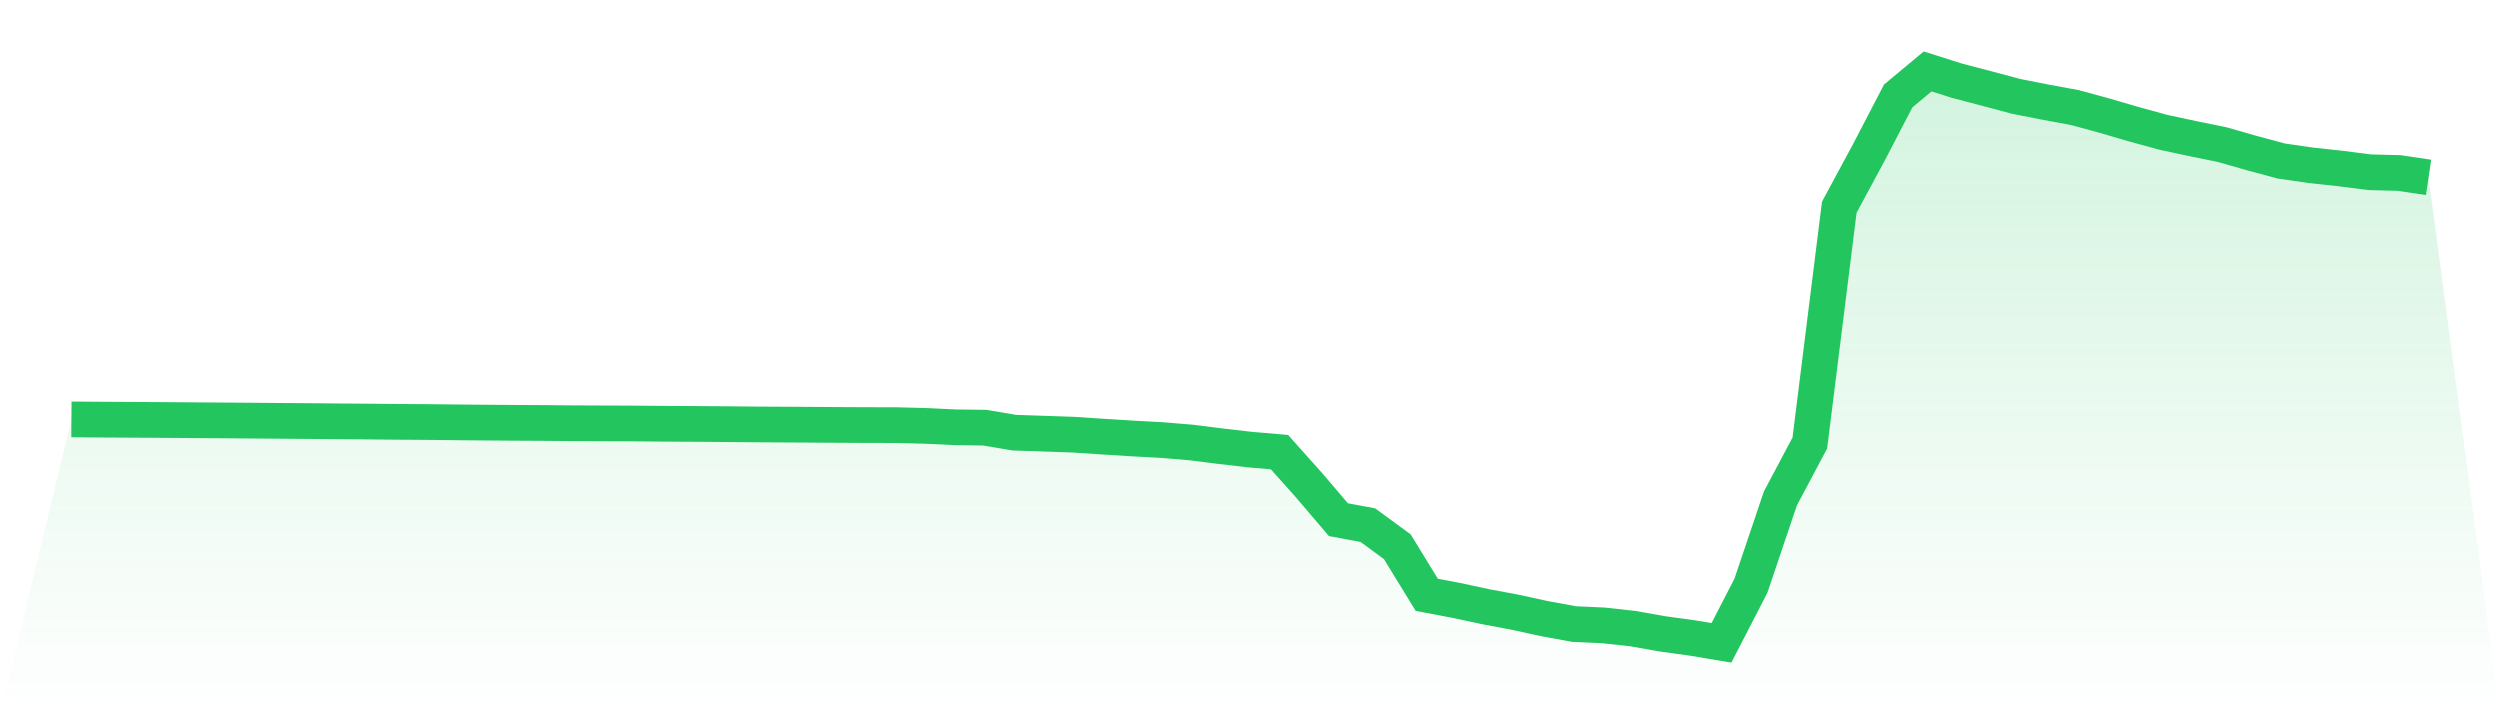 <svg viewBox="0 0 140 40" xmlns="http://www.w3.org/2000/svg">
<defs>
<linearGradient id="gradient" x1="0" x2="0" y1="0" y2="1">
<stop offset="0%" stop-color="#22c55e" stop-opacity="0.2"/>
<stop offset="100%" stop-color="#22c55e" stop-opacity="0"/>
</linearGradient>
</defs>
<path d="M4,23.487 L4,23.487 L5.65,23.499 L7.3,23.508 L8.95,23.518 L10.6,23.53 L12.25,23.541 L13.9,23.553 L15.55,23.567 L17.2,23.579 L18.85,23.594 L20.5,23.606 L22.15,23.622 L23.8,23.632 L25.45,23.65 L27.1,23.665 L28.75,23.677 L30.4,23.686 L32.05,23.701 L33.7,23.708 L35.35,23.714 L37,23.728 L38.65,23.738 L40.3,23.749 L41.95,23.765 L43.6,23.775 L45.25,23.784 L46.9,23.796 L48.55,23.804 L50.2,23.808 L51.85,23.85 L53.5,23.928 L55.15,23.95 L56.8,24.229 L58.45,24.285 L60.1,24.341 L61.75,24.45 L63.4,24.553 L65.05,24.642 L66.7,24.779 L68.35,24.987 L70,25.177 L71.65,25.319 L73.3,27.166 L74.95,29.102 L76.6,29.408 L78.25,30.619 L79.9,33.31 L81.55,33.622 L83.2,33.976 L84.85,34.285 L86.5,34.645 L88.15,34.947 L89.8,35.021 L91.45,35.204 L93.1,35.497 L94.75,35.723 L96.4,36 L98.05,32.801 L99.7,27.915 L101.35,24.807 L103,11.606 L104.65,8.545 L106.3,5.374 L107.95,4 L109.6,4.524 L111.25,4.955 L112.9,5.397 L114.55,5.721 L116.2,6.026 L117.85,6.476 L119.5,6.958 L121.15,7.41 L122.8,7.764 L124.45,8.101 L126.1,8.573 L127.75,9.017 L129.4,9.257 L131.05,9.435 L132.7,9.646 L134.35,9.689 L136,9.934 L140,40 L0,40 z" fill="url(#gradient)"/>
<path d="M4,23.487 L4,23.487 L5.65,23.499 L7.3,23.508 L8.95,23.518 L10.6,23.53 L12.25,23.541 L13.9,23.553 L15.55,23.567 L17.2,23.579 L18.85,23.594 L20.5,23.606 L22.15,23.622 L23.8,23.632 L25.45,23.65 L27.1,23.665 L28.75,23.677 L30.4,23.686 L32.05,23.701 L33.7,23.708 L35.35,23.714 L37,23.728 L38.65,23.738 L40.3,23.749 L41.95,23.765 L43.6,23.775 L45.25,23.784 L46.9,23.796 L48.55,23.804 L50.2,23.808 L51.85,23.85 L53.5,23.928 L55.15,23.95 L56.8,24.229 L58.45,24.285 L60.1,24.341 L61.75,24.45 L63.4,24.553 L65.05,24.642 L66.7,24.779 L68.35,24.987 L70,25.177 L71.65,25.319 L73.3,27.166 L74.95,29.102 L76.6,29.408 L78.25,30.619 L79.9,33.31 L81.55,33.622 L83.2,33.976 L84.85,34.285 L86.5,34.645 L88.15,34.947 L89.8,35.021 L91.45,35.204 L93.1,35.497 L94.75,35.723 L96.4,36 L98.05,32.801 L99.7,27.915 L101.35,24.807 L103,11.606 L104.65,8.545 L106.3,5.374 L107.95,4 L109.6,4.524 L111.25,4.955 L112.9,5.397 L114.55,5.721 L116.2,6.026 L117.85,6.476 L119.5,6.958 L121.15,7.41 L122.8,7.764 L124.45,8.101 L126.1,8.573 L127.75,9.017 L129.4,9.257 L131.05,9.435 L132.7,9.646 L134.35,9.689 L136,9.934" fill="none" stroke="#22c55e" stroke-width="2"/>
</svg>